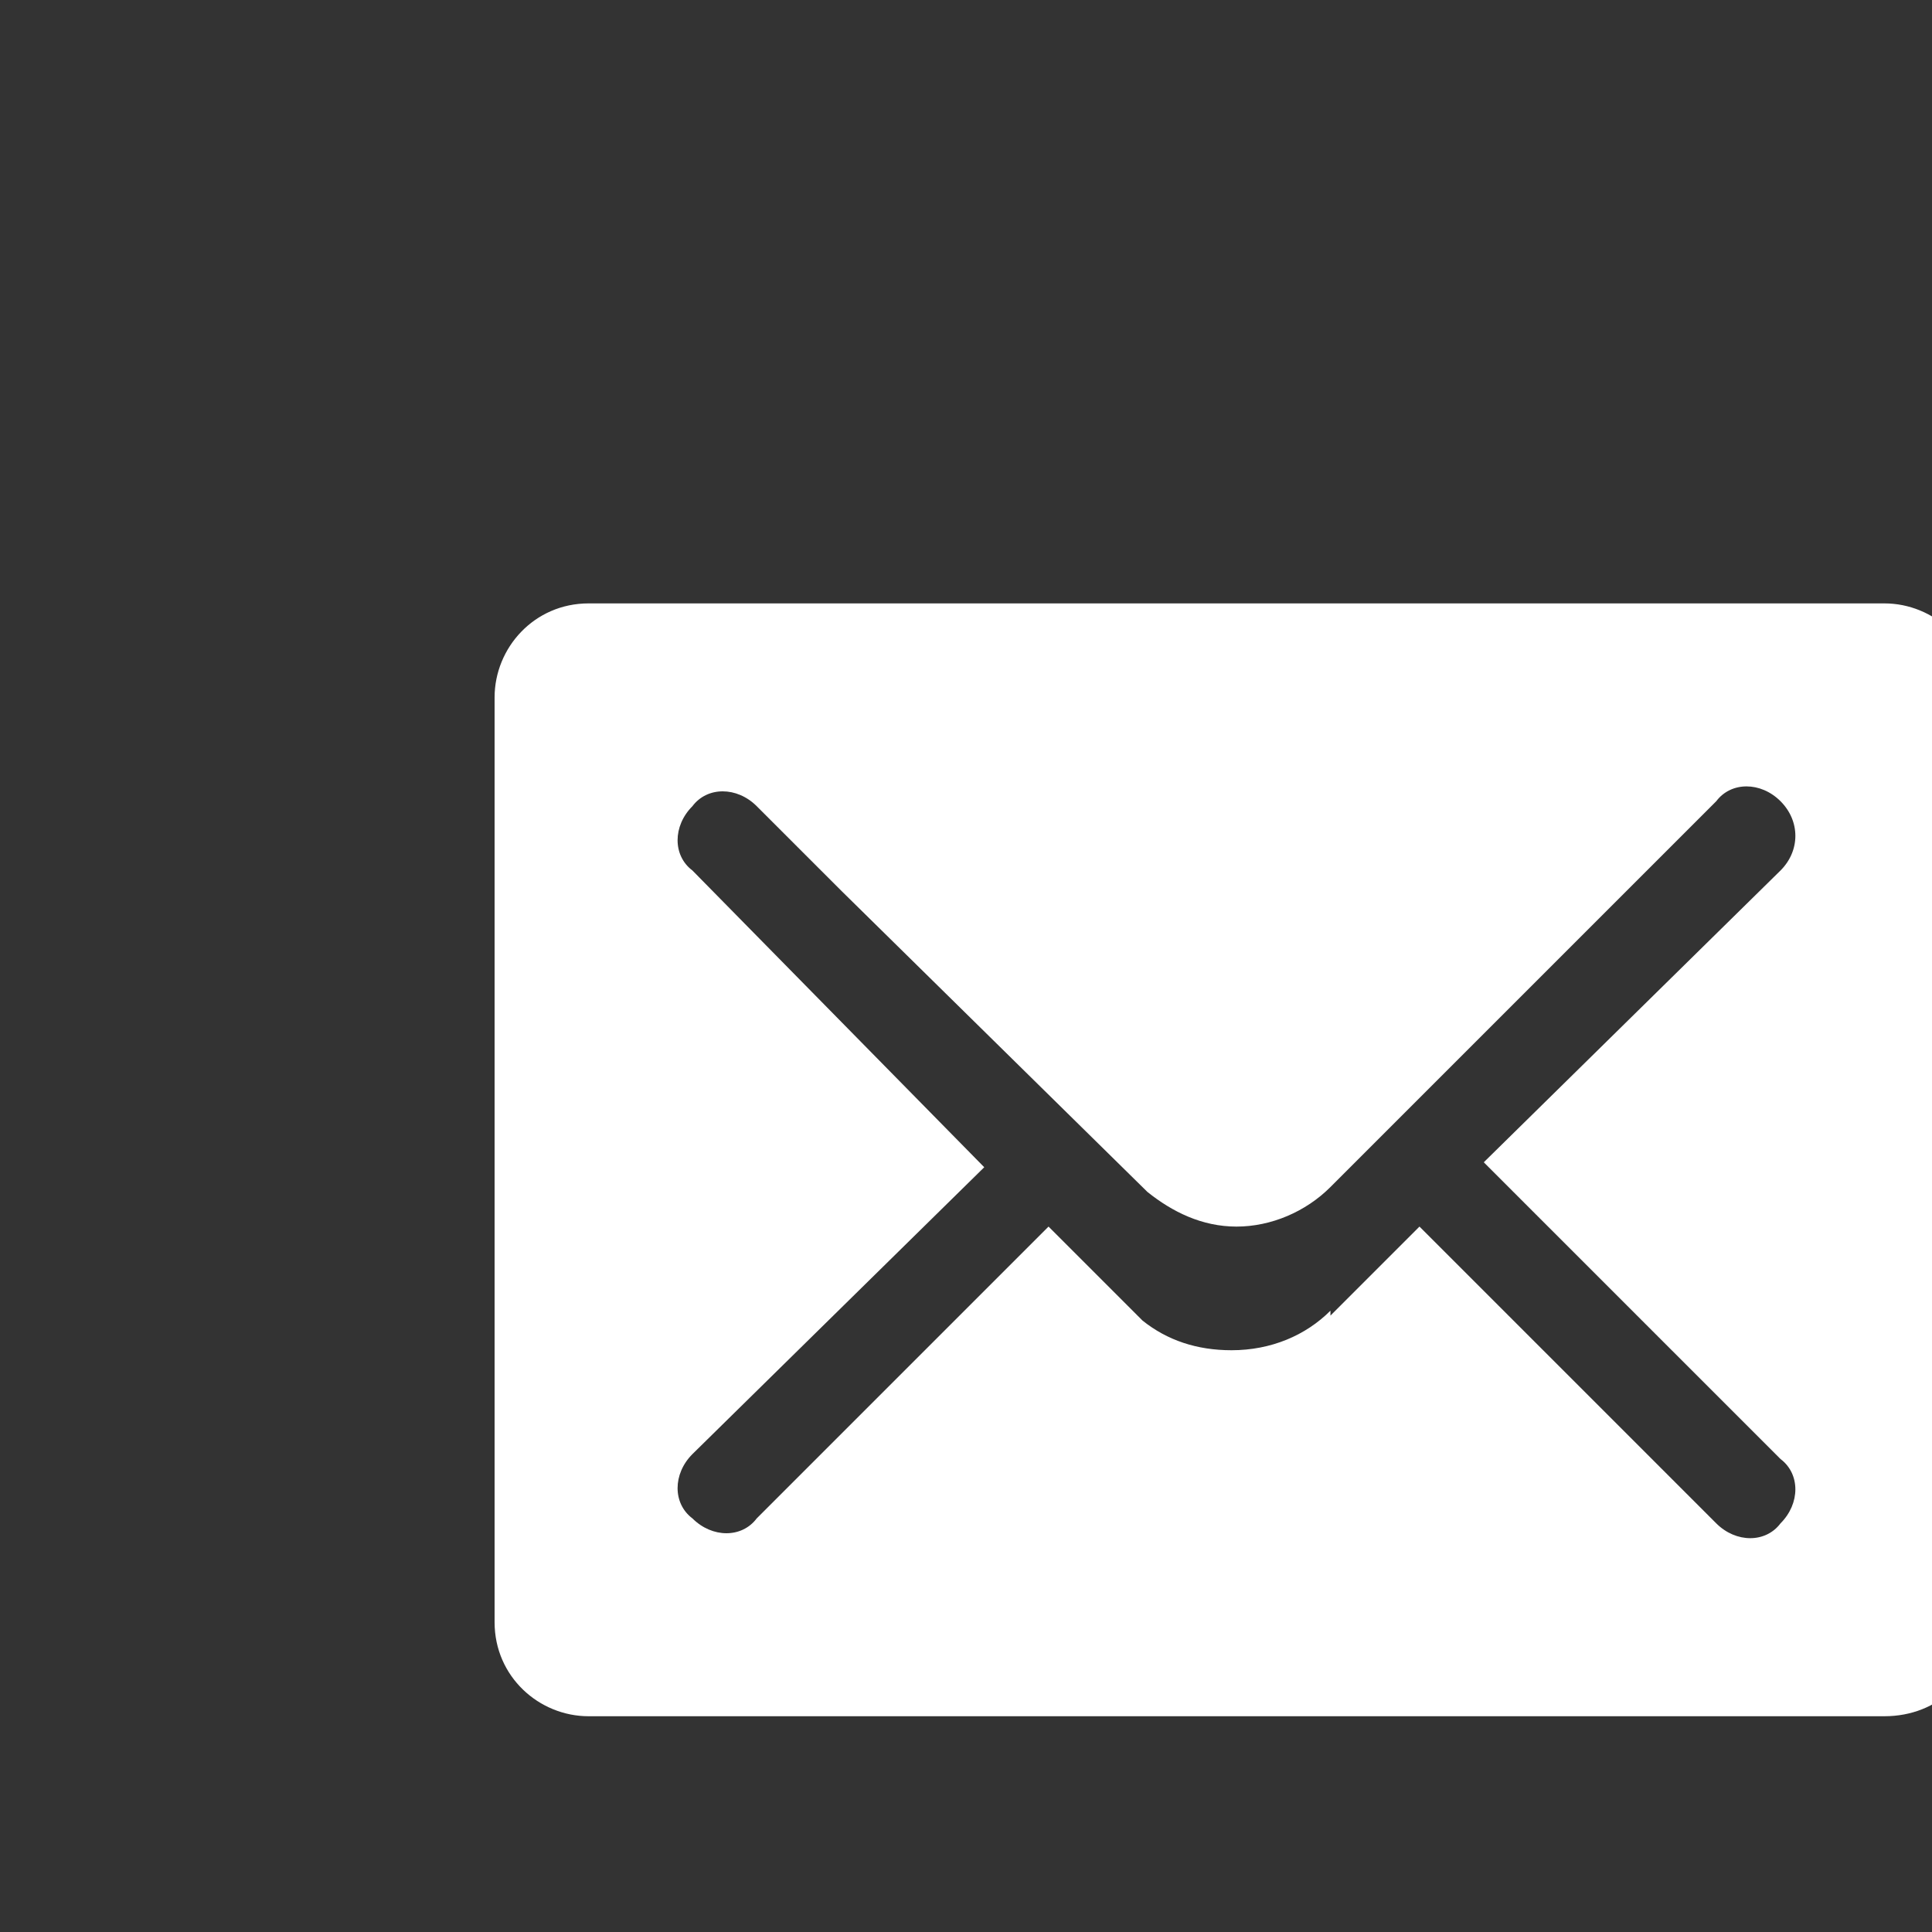 <?xml version="1.0" standalone="no"?>
<!DOCTYPE svg PUBLIC "-//W3C//DTD SVG 1.1//EN" "http://www.w3.org/Graphics/SVG/1.1/DTD/svg11.dtd"><svg t="1739173376892"
    class="icon" viewBox="0 0 800 800" version="1.1" xmlns="http://www.w3.org/2000/svg" p-id="17347"
    xmlns:xlink="http://www.w3.org/1999/xlink" width="100" height="100">
    <rect x="0" y="0" width="800" height="800" fill="#333333" stroke="none"/>
    <path
        d="M780.288 710.656 243.712 710.656c-20.48 0-38.912-16.384-38.912-38.912L204.8 288.768c0-20.48 16.384-38.912 38.912-38.912l536.576 0c20.48 0 38.912 16.384 38.912 38.912l0 385.024C819.2 694.272 802.816 710.656 780.288 710.656L780.288 710.656 780.288 710.656 780.288 710.656zM737.28 331.776c-8.192-8.192-20.48-8.192-26.624 0l-65.536 65.536L550.912 491.52l0 0c-10.24 10.24-24.576 16.384-38.912 16.384-14.336 0-26.624-6.144-36.864-14.336l0 0L348.16 368.64l0 0-34.816-34.816c-8.192-8.192-20.48-8.192-26.624 0-8.192 8.192-8.192 20.48 0 26.624l120.832 122.88L286.72 602.112c-8.192 8.192-8.192 20.48 0 26.624 8.192 8.192 20.48 8.192 26.624 0l120.832-120.832 32.768 32.768c2.048 2.048 4.096 4.096 4.096 4.096l2.048 2.048 0 0c10.24 8.192 22.528 12.288 36.864 12.288 16.384 0 30.72-6.144 40.96-16.384l0 2.048 36.864-36.864 122.88 122.88c8.192 8.192 20.48 8.192 26.624 0 8.192-8.192 8.192-20.48 0-26.624l-122.88-122.88 122.88-120.832C745.472 352.256 745.472 339.968 737.28 331.776L737.28 331.776 737.28 331.776 737.28 331.776zM737.28 331.776"
        p-id="17348" fill="#ffffff"></path>
</svg>